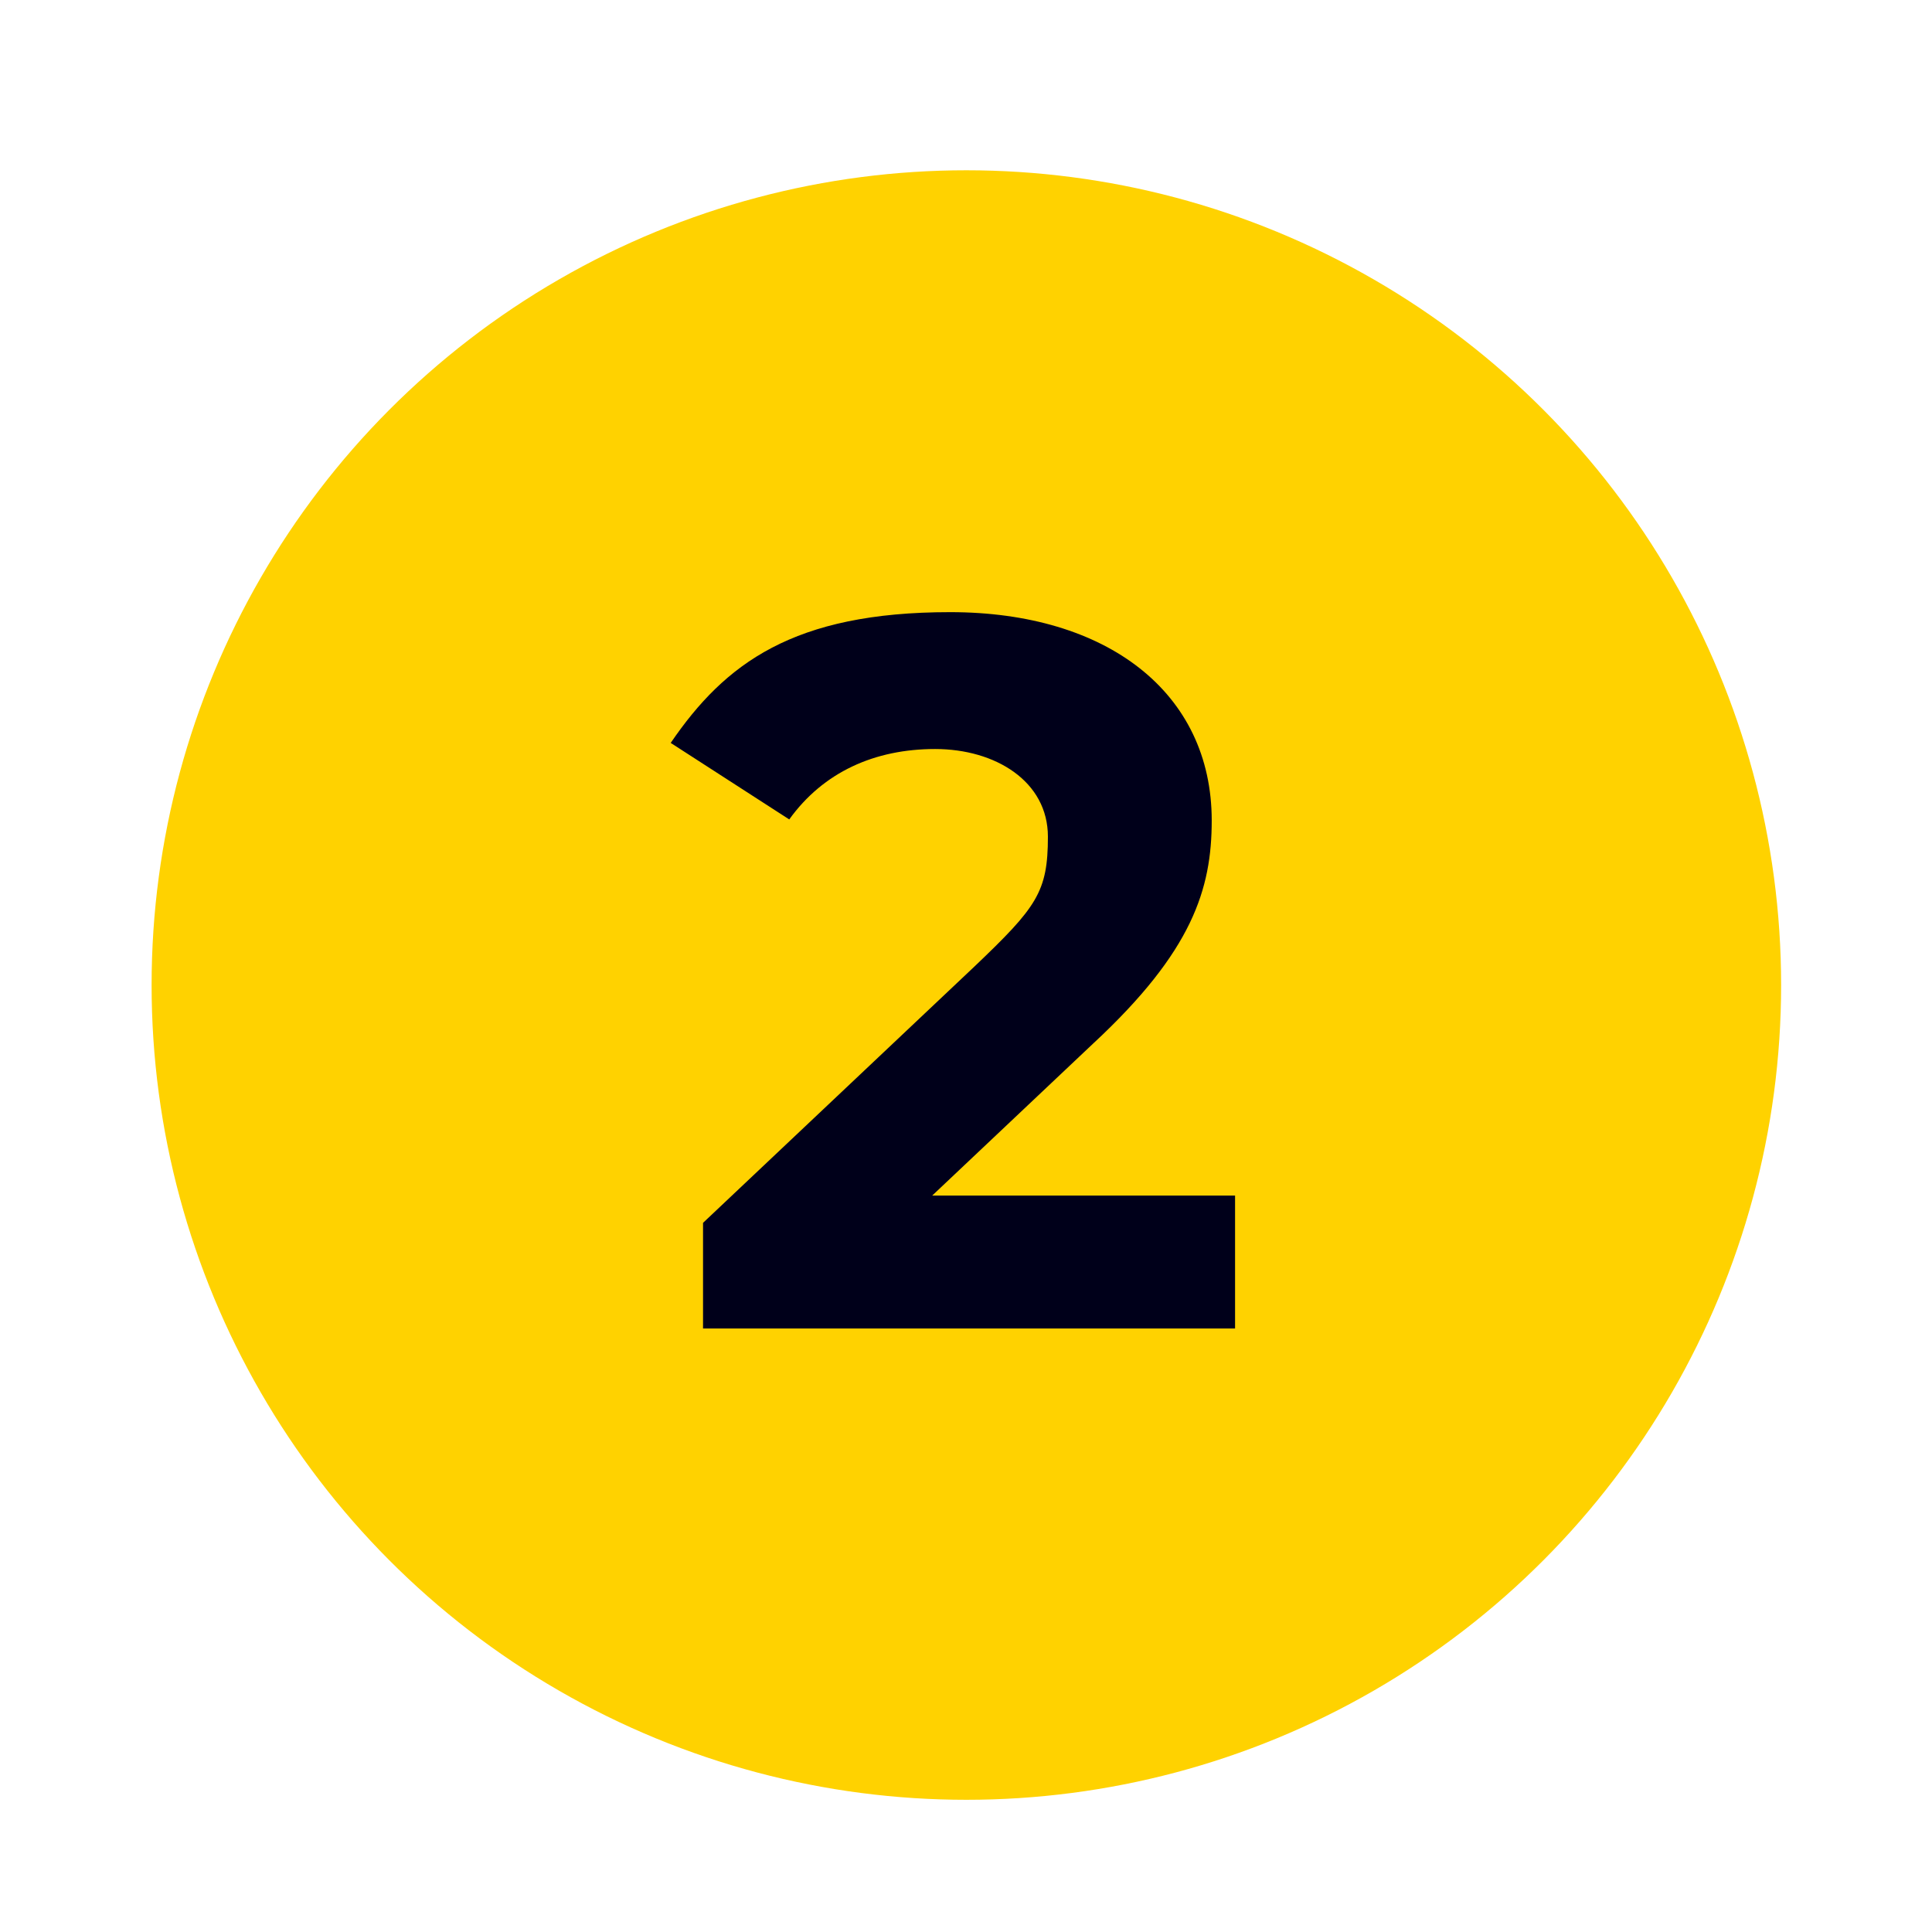 <svg xmlns="http://www.w3.org/2000/svg" id="uuid-0ba737a9-24cf-4d25-883e-449929e8e57c" viewBox="0 0 537.8 537.8"><defs><style>.uuid-4845a7aa-862c-4cc3-87f7-a4a3fd4610a3{fill:#00001a;}.uuid-be8e9913-ef0a-4c63-b025-aee799251bd3{fill:#ffd200;}</style></defs><g id="uuid-a076f8dd-4e00-4a03-a39d-ce03bce562a8"><circle class="uuid-be8e9913-ef0a-4c63-b025-aee799251bd3" cx="269" cy="274.2" r="226.8"></circle><path class="uuid-4845a7aa-862c-4cc3-87f7-a4a3fd4610a3" d="M304.5,290.3c27.4-25.5,32.8-42.8,32.8-61.9,0-35.6-29.1-58-72.8-58s-62.7,14.3-77.8,36.4l33,21.3c9.5-13.2,23.8-19.6,40.6-19.6s31.4,9,31.4,24.4-3.1,19.6-20.4,36.1l-75.6,71.4v29.4h148.1v-37h-84.3l45.1-42.6Z"></path></g></svg>